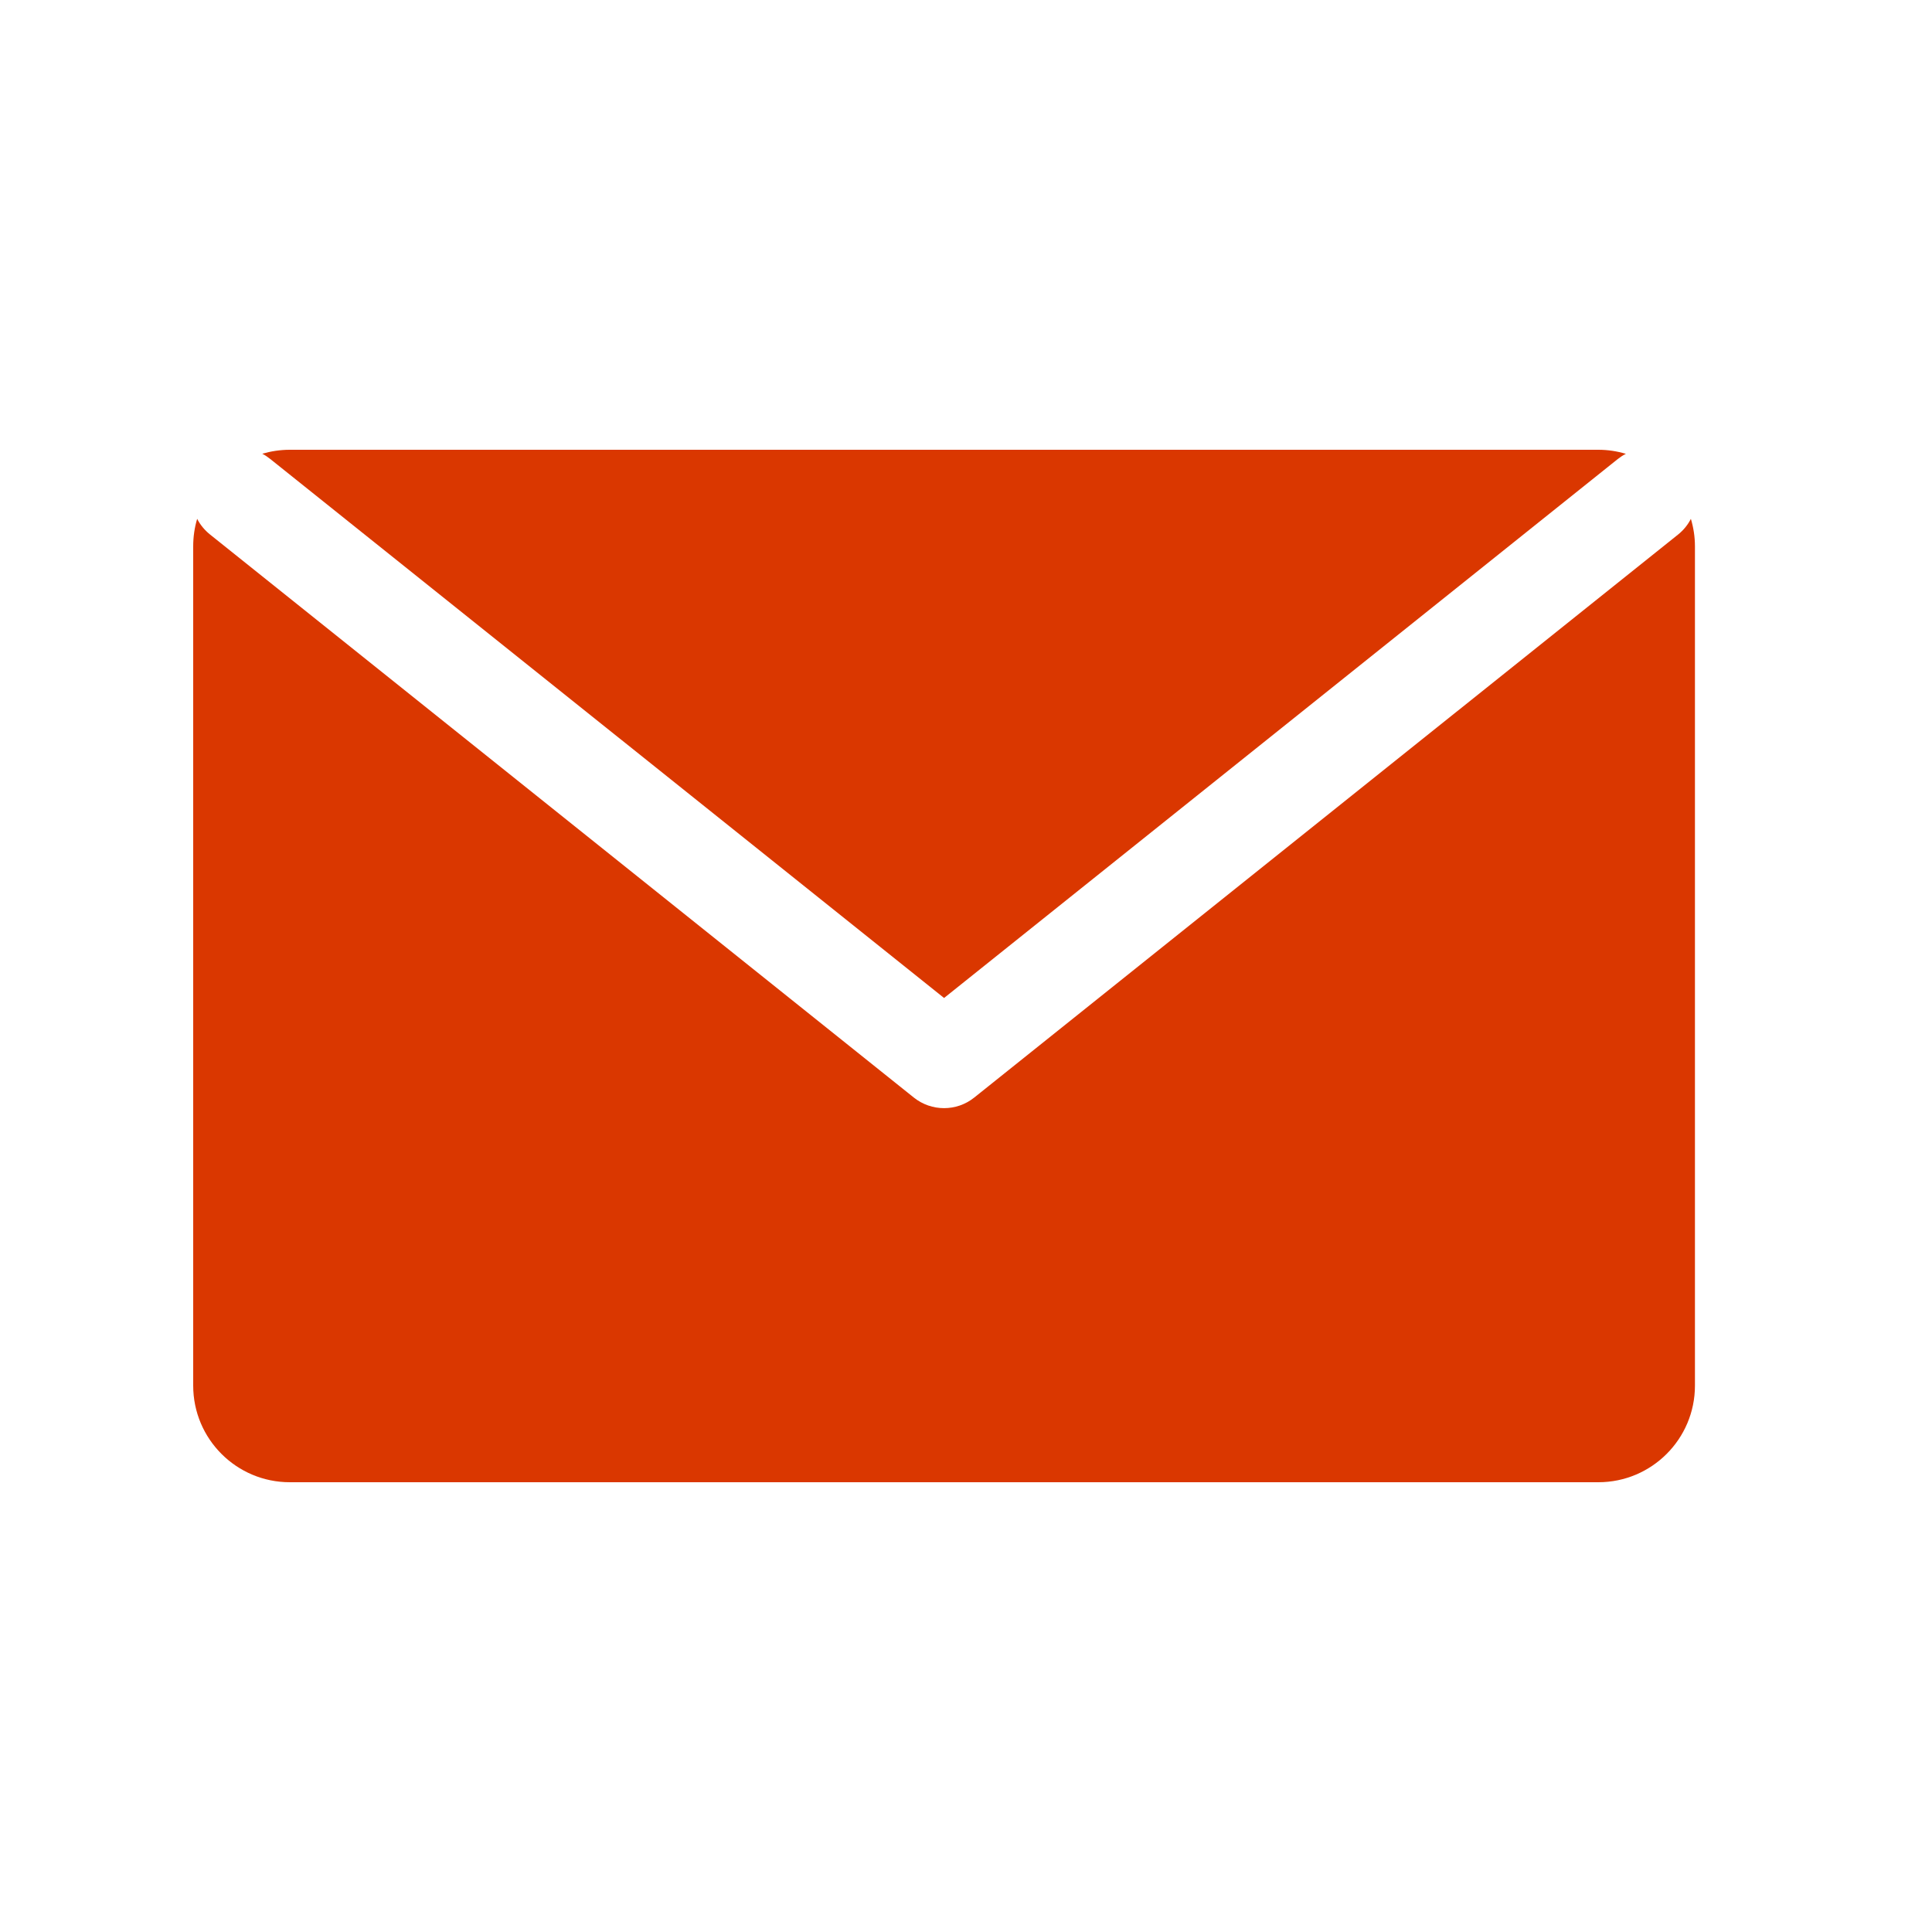 <svg width="20" height="20" viewBox="0 0 20 20" fill="none" xmlns="http://www.w3.org/2000/svg">
<path fill-rule="evenodd" clip-rule="evenodd" d="M2.041 5.371C2.014 5.461 2 5.557 2 5.656V14.344C2 14.896 2.448 15.344 3 15.344H16.546C17.098 15.344 17.546 14.896 17.546 14.344V5.656C17.546 5.557 17.531 5.462 17.504 5.371C17.473 5.432 17.429 5.487 17.372 5.533L10.085 11.362C9.903 11.508 9.643 11.508 9.46 11.362L2.174 5.533C2.117 5.487 2.072 5.432 2.041 5.371ZM16.831 4.698C16.74 4.671 16.645 4.656 16.546 4.656H3C2.901 4.656 2.805 4.671 2.715 4.697C2.744 4.712 2.772 4.731 2.798 4.752L9.773 10.331L16.747 4.752C16.774 4.731 16.802 4.712 16.831 4.698Z" fill="#DA3700"/>
</svg>
